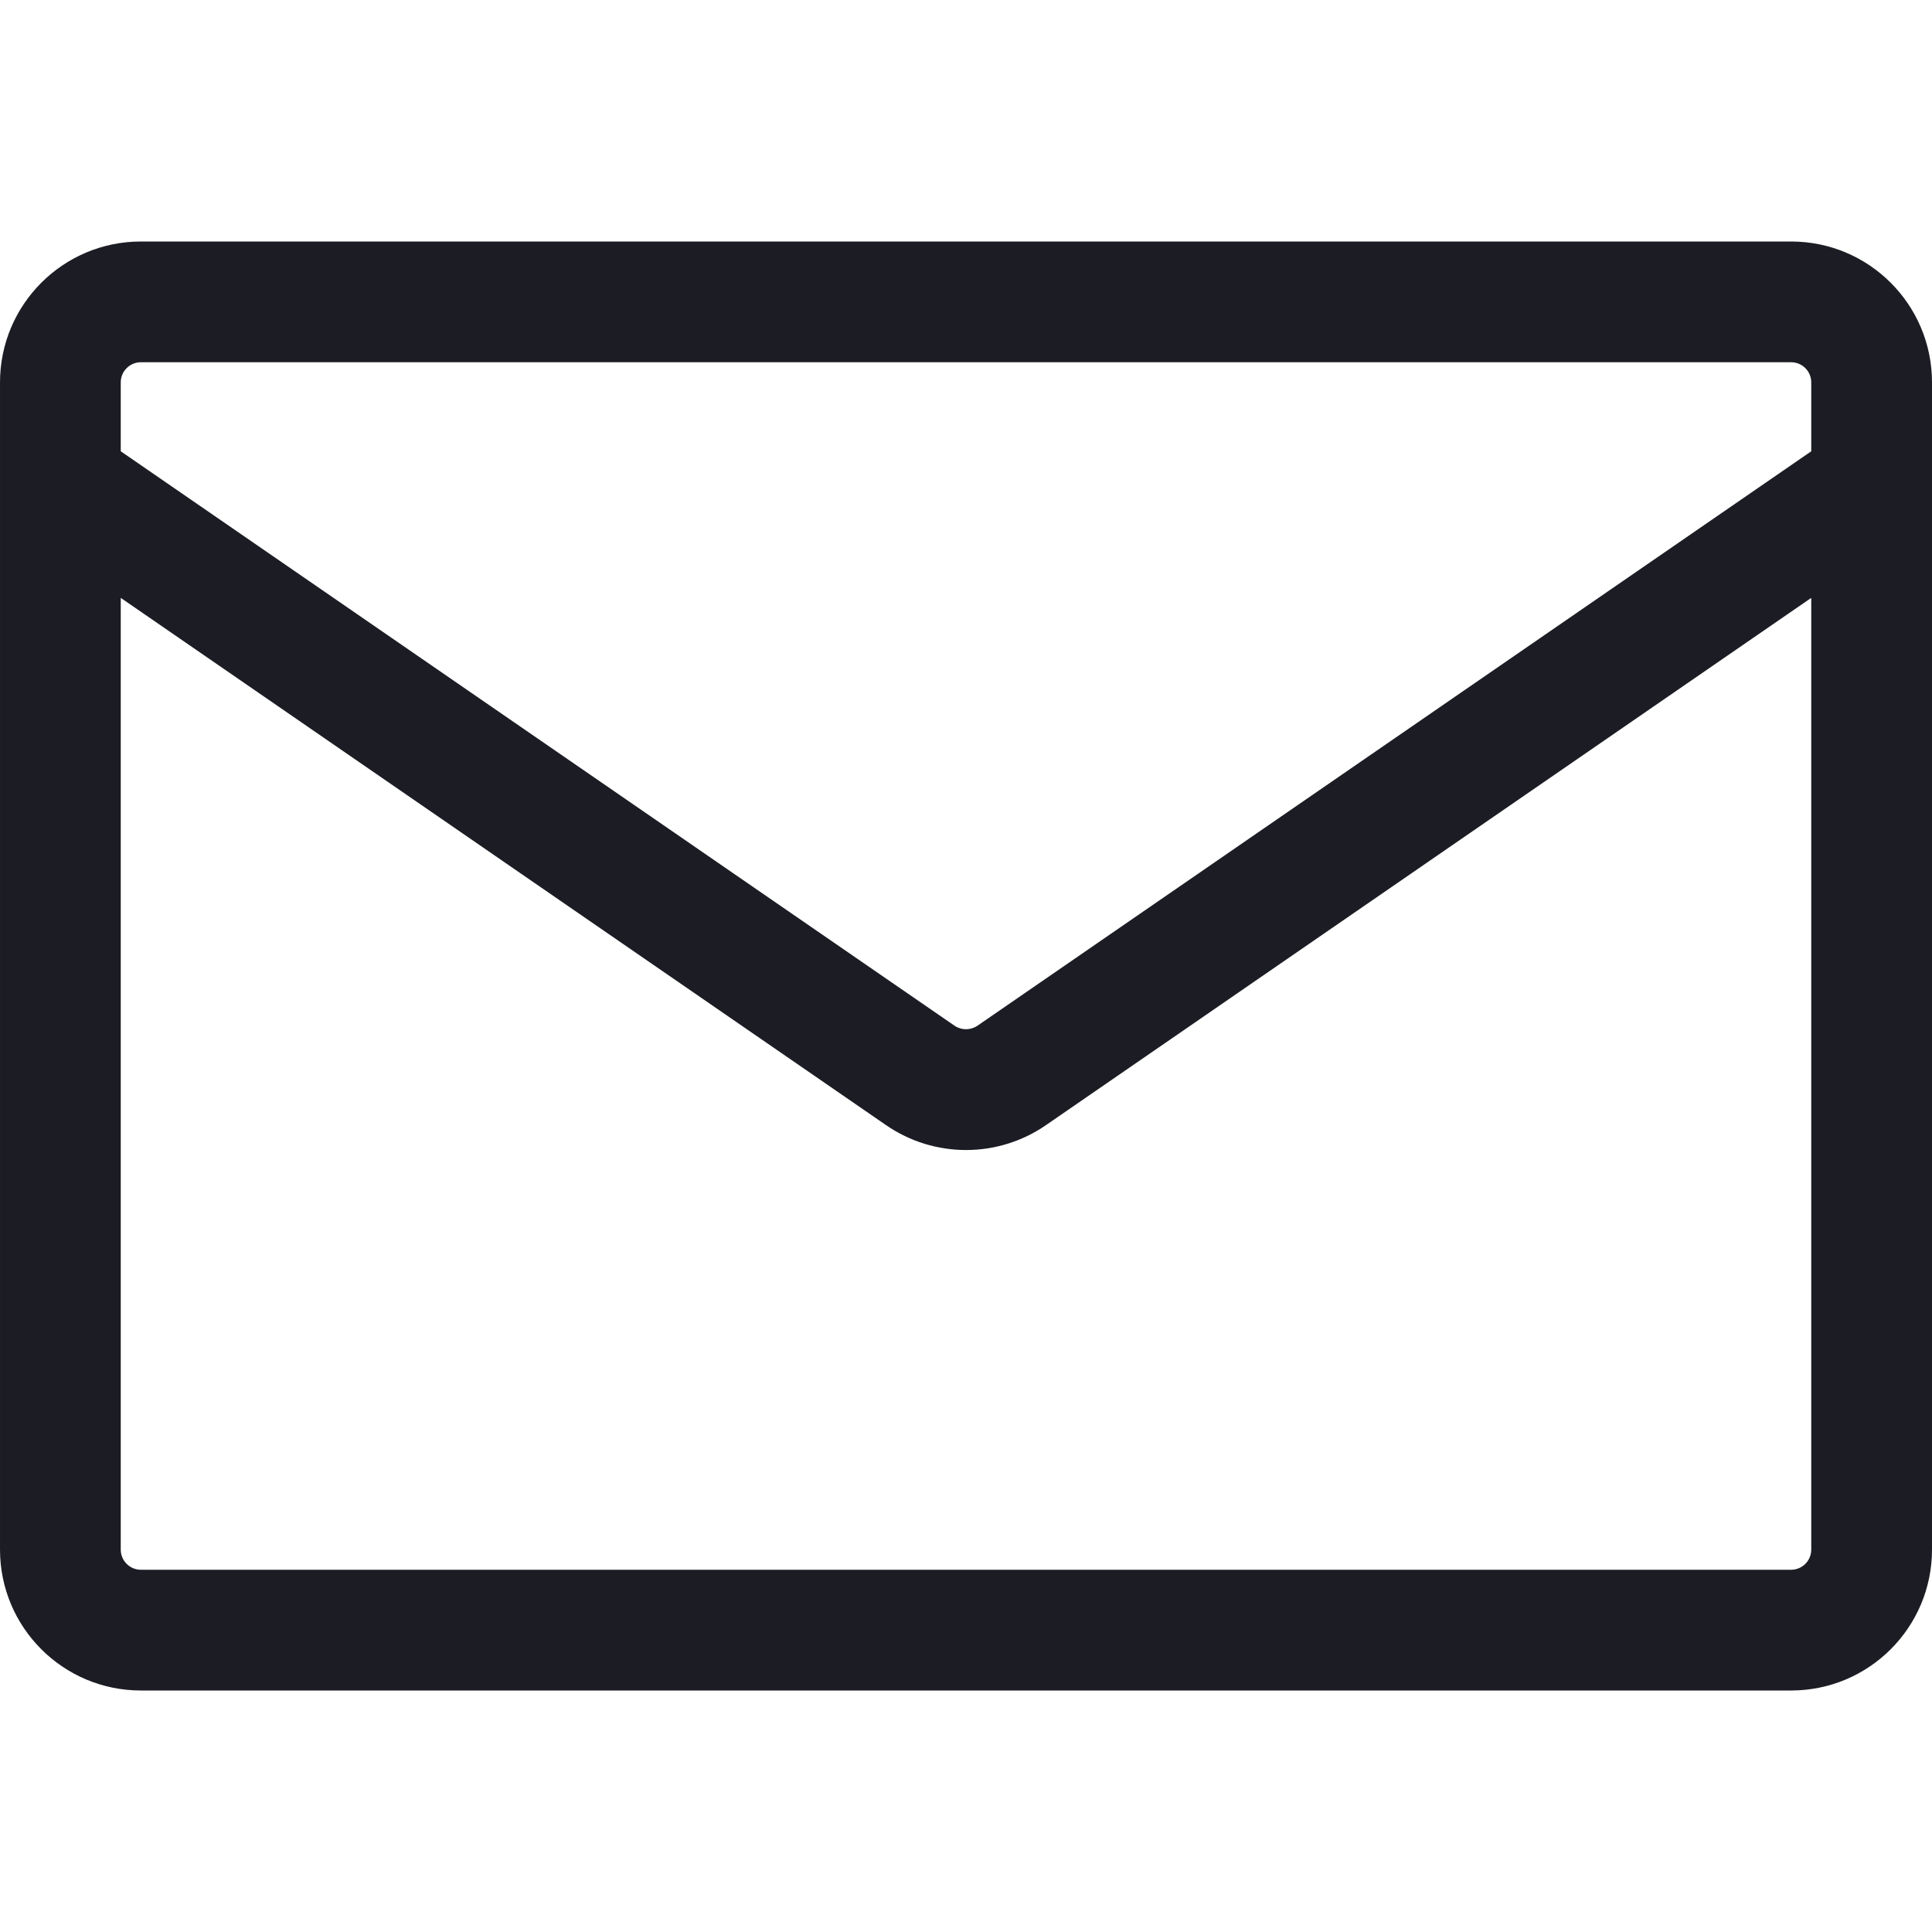 <svg width="24" height="24" viewBox="0 0 24 24" fill="none" xmlns="http://www.w3.org/2000/svg">
<g clip-path="url(#clip0_0_773)">
<path d="M1.75 3C0.784 3 6.93757e-05 3.784 6.93757e-05 4.75V5.989C-2.3186e-05 5.996 -2.30645e-05 6.003 6.93757e-05 6.01V19.25C6.93757e-05 20.216 0.784 21 1.75 21H22.25C23.217 21 24 20.216 24 19.25V6.009C24 6.003 24 5.996 24 5.989V4.75C24 3.784 23.217 3 22.25 3H1.75ZM22.5 5.606L12.142 12.742C12.056 12.8 11.944 12.8 11.858 12.742L1.5 5.606V4.75C1.5 4.612 1.612 4.5 1.75 4.5H22.25C22.388 4.5 22.5 4.612 22.5 4.75V5.606ZM1.5 7.427L11.007 13.977C11.605 14.389 12.395 14.389 12.993 13.977L22.5 7.427V19.25C22.5 19.388 22.388 19.5 22.25 19.5H1.75C1.612 19.5 1.5 19.388 1.5 19.25V7.427Z" fill="#1C1D24"/>
</g>
<defs>
<clipPath id="clip0_0_773">
<rect width="24" height="24" fill="white"/>
</clipPath>
</defs>
</svg>
